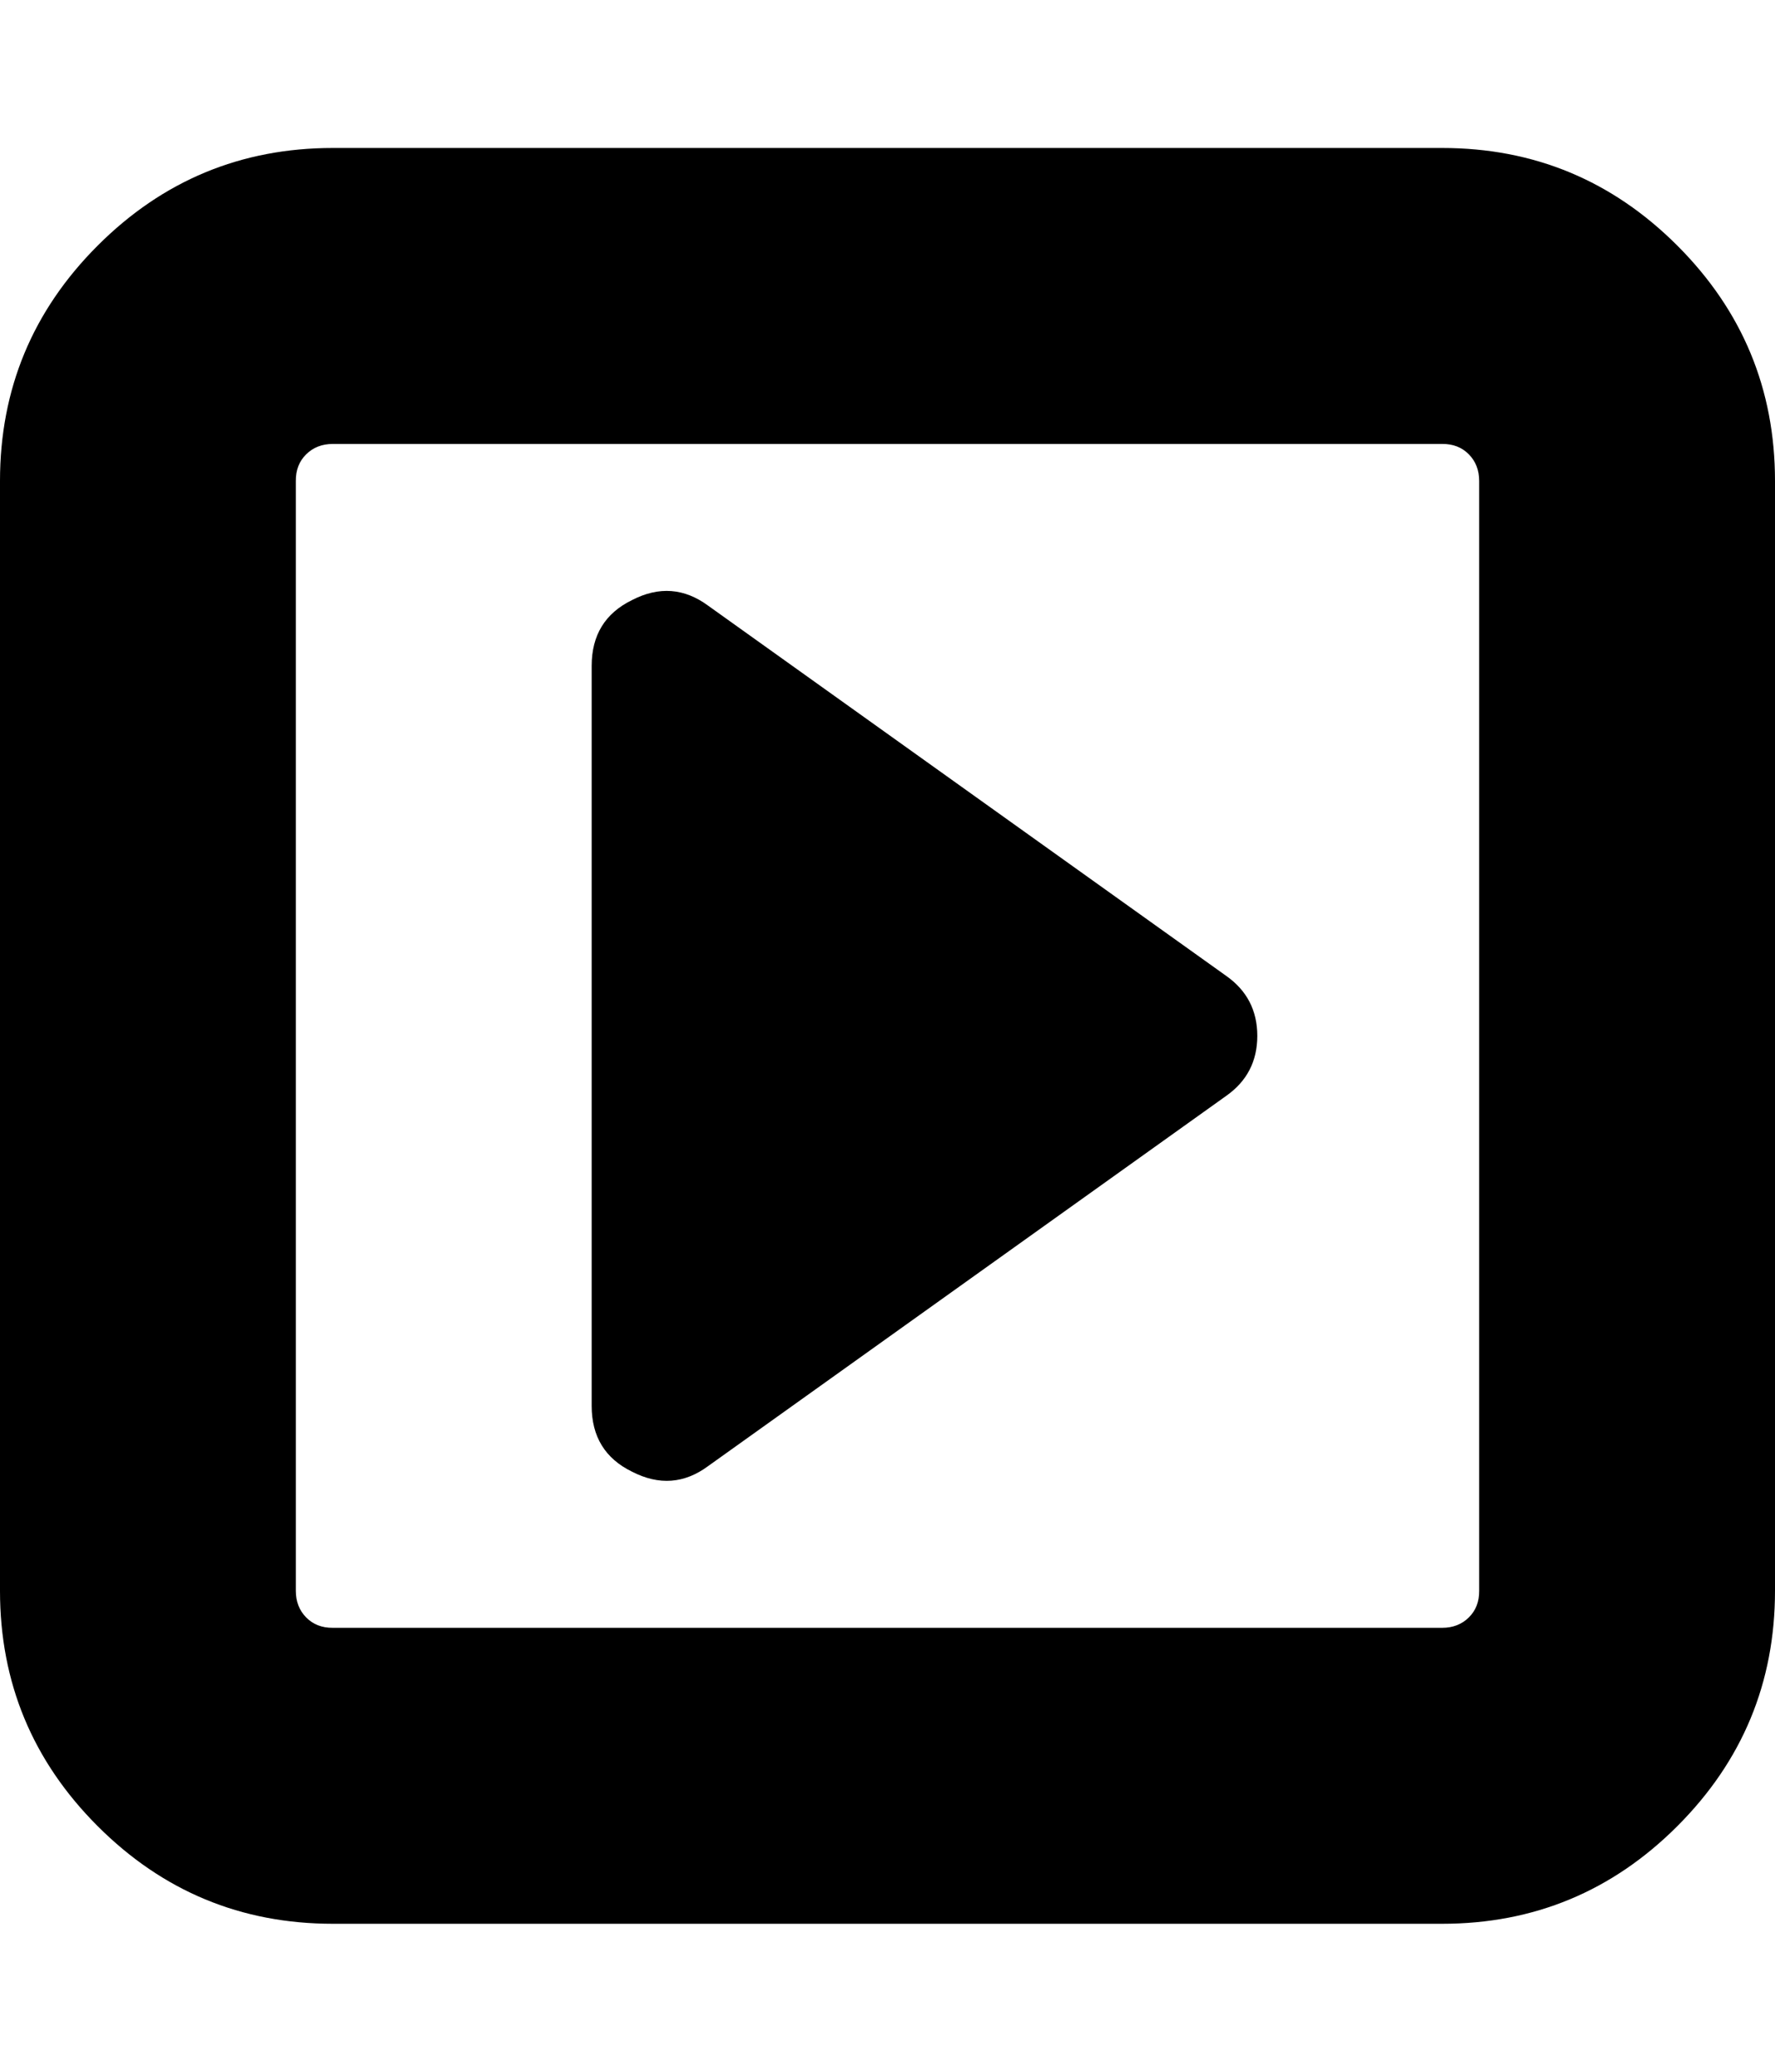<svg xmlns="http://www.w3.org/2000/svg" width="12" height="14" viewBox="0 0 12 14"><path d="M8.5 7q0 .258-.211.406l-3.5 2.5q-.242.18-.516.039Q4 9.812 4 9.5v-5q0-.312.273-.445.273-.141.516.039l3.5 2.5Q8.5 6.742 8.5 7zm1.5 3.75v-7.5q0-.109-.07-.18T9.75 3h-7.5q-.109 0-.18.07T2 3.25v7.5q0 .109.07.18t.18.07h7.5q.109 0 .18-.07t.07-.18zm2-7.5v7.5q0 .93-.66 1.59T9.75 13h-7.5q-.93 0-1.59-.66T0 10.75v-7.5q0-.93.66-1.59T2.25 1h7.5q.93 0 1.59.66T12 3.25z"/></svg>